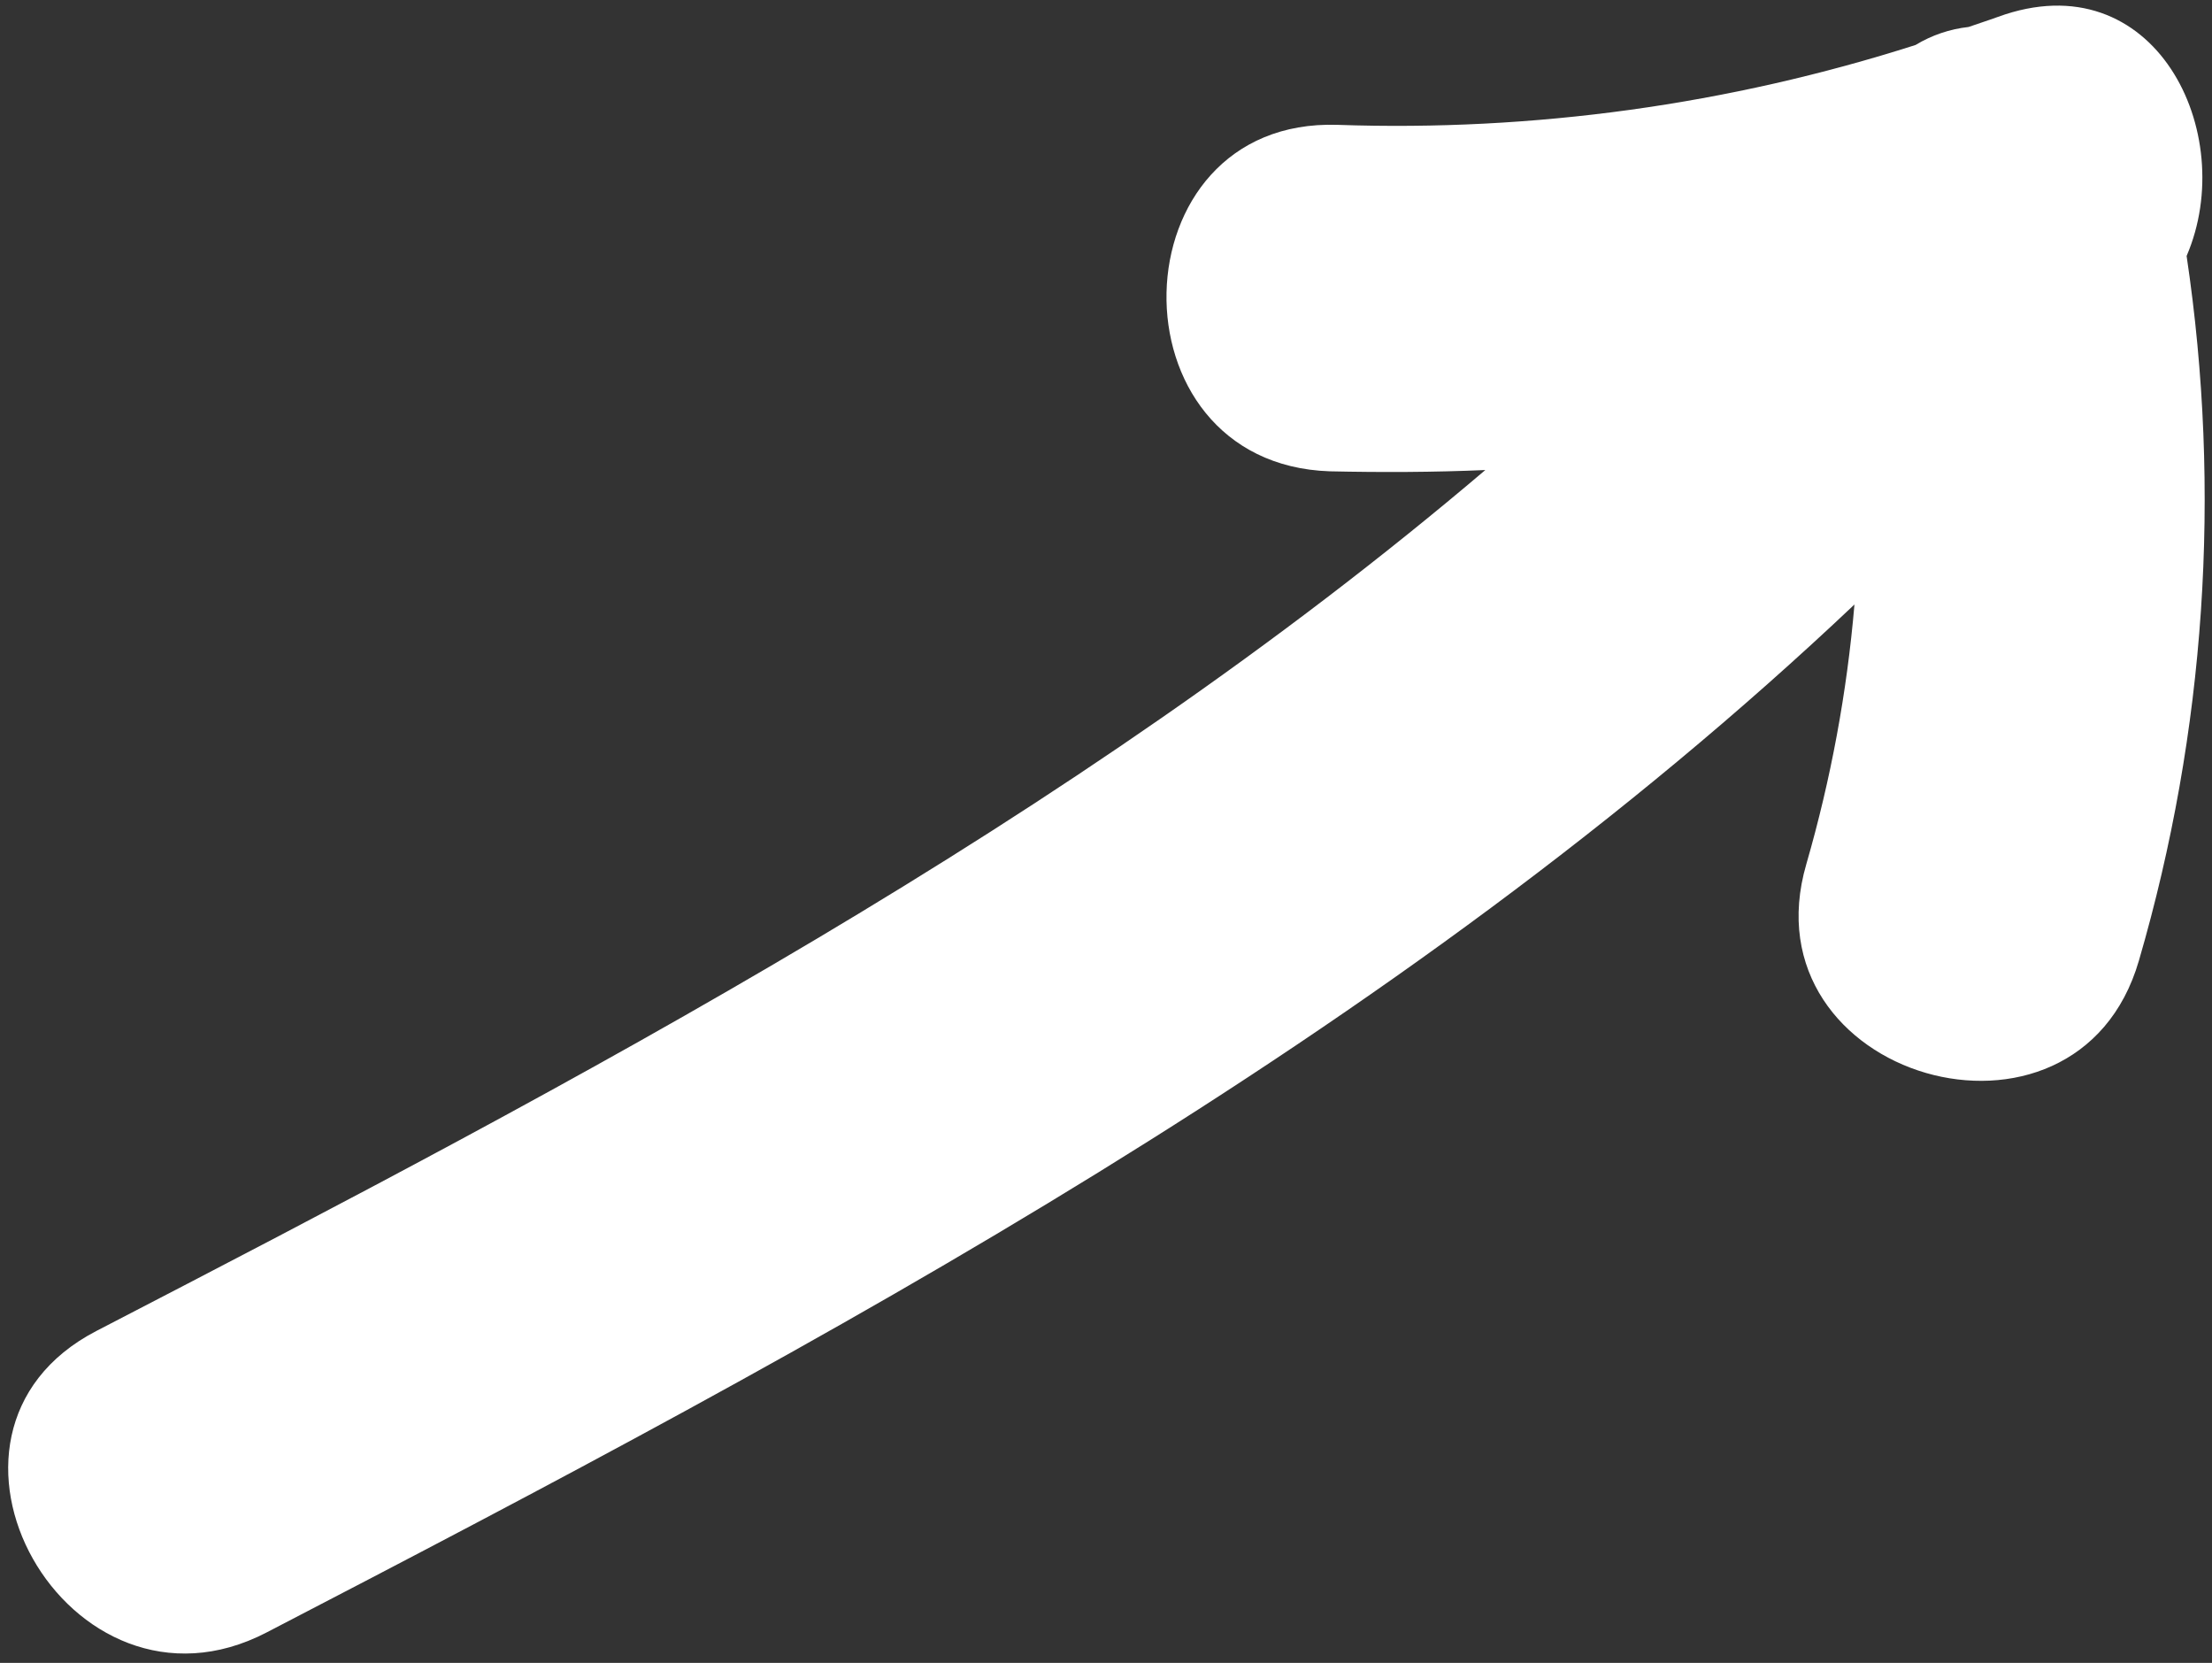 <?xml version="1.0" encoding="UTF-8"?> <svg xmlns="http://www.w3.org/2000/svg" width="161" height="121" viewBox="0 0 161 121" fill="none"><rect x="0" y="0" width="161" height="121" fill="#333333" stroke="none"/> <path d="M19.398 118.788C60.098 97.676 101.556 75.6 134.976 43.986C134.432 50.38 133.259 56.706 131.475 62.87C126.927 78.449 151.154 85.484 155.68 69.9C160.527 53.26 161.711 35.767 159.152 18.625C163.006 9.675 156.823 -2.938 145.415 1.23C144.707 1.49 143.99 1.712 143.28 1.963C141.914 2.115 140.598 2.562 139.423 3.273C125.84 7.613 111.611 9.579 97.36 9.085C81.119 8.55 80.579 33.752 96.79 34.295C100.564 34.377 104.345 34.365 108.109 34.202C77.931 59.845 42.277 78.596 7.023 96.843C-7.41 104.318 4.987 126.268 19.398 118.788Z" fill="white"></path> </svg> 